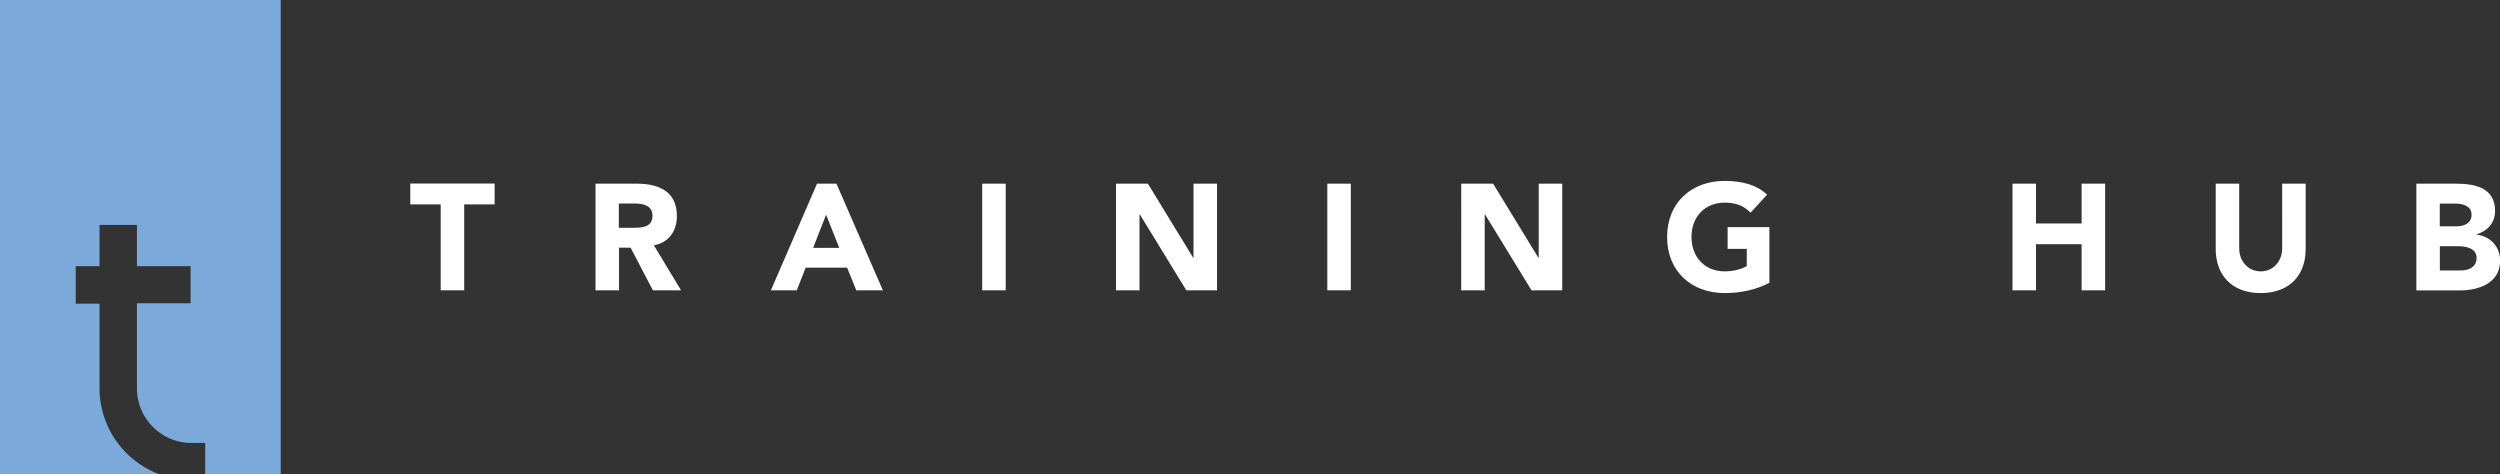 <svg xmlns="http://www.w3.org/2000/svg" id="Layer_2" data-name="Layer 2" viewBox="0 0 253.18 48"><rect x="0" y="0" width="253.18" height="48" fill="#333333" stroke="none"/><defs><style>.cls-2{stroke-width:0;fill:#fff}</style></defs><g id="Layer_1-2" data-name="Layer 1"><path d="M0 0v48h16.08c-.1-.04-.2-.07-.3-.11a9.4 9.4 0 0 1-2.97-2 9.3 9.3 0 0 1-2-2.97 9.1 9.1 0 0 1-.73-3.64v-8.53H7.67v-3.79h2.41v-4.18h3.79v4.18h5.43v3.75h-5.43v8.58a5.518 5.518 0 0 0 1.62 3.95c.5.5 1.09.9 1.77 1.19.67.29 1.4.43 2.18.43h1.34v3.17h7.65V0z" style="fill:#7ba9da;stroke-width:0"/><path d="M44.63 20.7h-3.08v-2.11h8.54v2.11h-3.08v8.7h-2.38zM60.3 18.6h4.18c2.21 0 4.07.76 4.07 3.28 0 1.51-.81 2.69-2.33 2.96l2.75 4.56h-2.85l-2.26-4.32h-1.17v4.32h-2.38V18.6Zm2.38 4.47h1.4c.87 0 2-.03 2-1.21 0-1.08-.98-1.25-1.85-1.25h-1.56v2.46ZM82.74 18.6h1.97l4.7 10.8h-2.69l-.93-2.29h-4.2l-.9 2.29h-2.62zm.92 3.14-1.31 3.36h2.64zM99.47 18.6h2.38v10.8h-2.38zM113.02 18.6h3.23l4.59 7.51h.03V18.6h2.38v10.8h-3.11l-4.71-7.69h-.03v7.69h-2.38zM134.42 18.6h2.38v10.8h-2.38zM147.97 18.6h3.24l4.59 7.51h.03V18.6h2.38v10.8h-3.11l-4.71-7.69h-.03v7.69h-2.38V18.6ZM179.19 28.64c-1.4.73-2.95 1.04-4.53 1.04-3.37 0-5.83-2.21-5.83-5.68s2.46-5.68 5.83-5.68c1.71 0 3.22.38 4.3 1.39l-1.68 1.83c-.64-.67-1.42-1.02-2.62-1.02-2.03 0-3.36 1.46-3.36 3.48s1.33 3.48 3.36 3.48c1.04 0 1.8-.29 2.24-.53V25.2h-1.94V23h4.23v5.65ZM203.81 18.6h2.38v4.03h4.62V18.6h2.38v10.8h-2.38v-4.67h-4.62v4.67h-2.38zM233.5 25.24c0 2.55-1.56 4.44-4.55 4.44s-4.56-1.89-4.56-4.44V18.6h2.38v6.55c0 1.33.92 2.33 2.18 2.33s2.17-1.01 2.17-2.33V18.6h2.38zM244.7 18.6h4.03c1.89 0 3.95.4 3.95 2.75 0 1.21-.75 2.03-1.86 2.38v.03c1.42.18 2.37 1.24 2.37 2.64 0 2.26-2.14 3.01-4.06 3.01h-4.42v-10.8Zm2.38 4.32h1.72c.73 0 1.5-.3 1.5-1.17s-.85-1.13-1.6-1.13h-1.62zm0 4.47h2.14c.75 0 1.59-.32 1.59-1.27 0-1.02-1.14-1.19-1.92-1.19h-1.8v2.46Z" class="cls-2"/></g></svg>